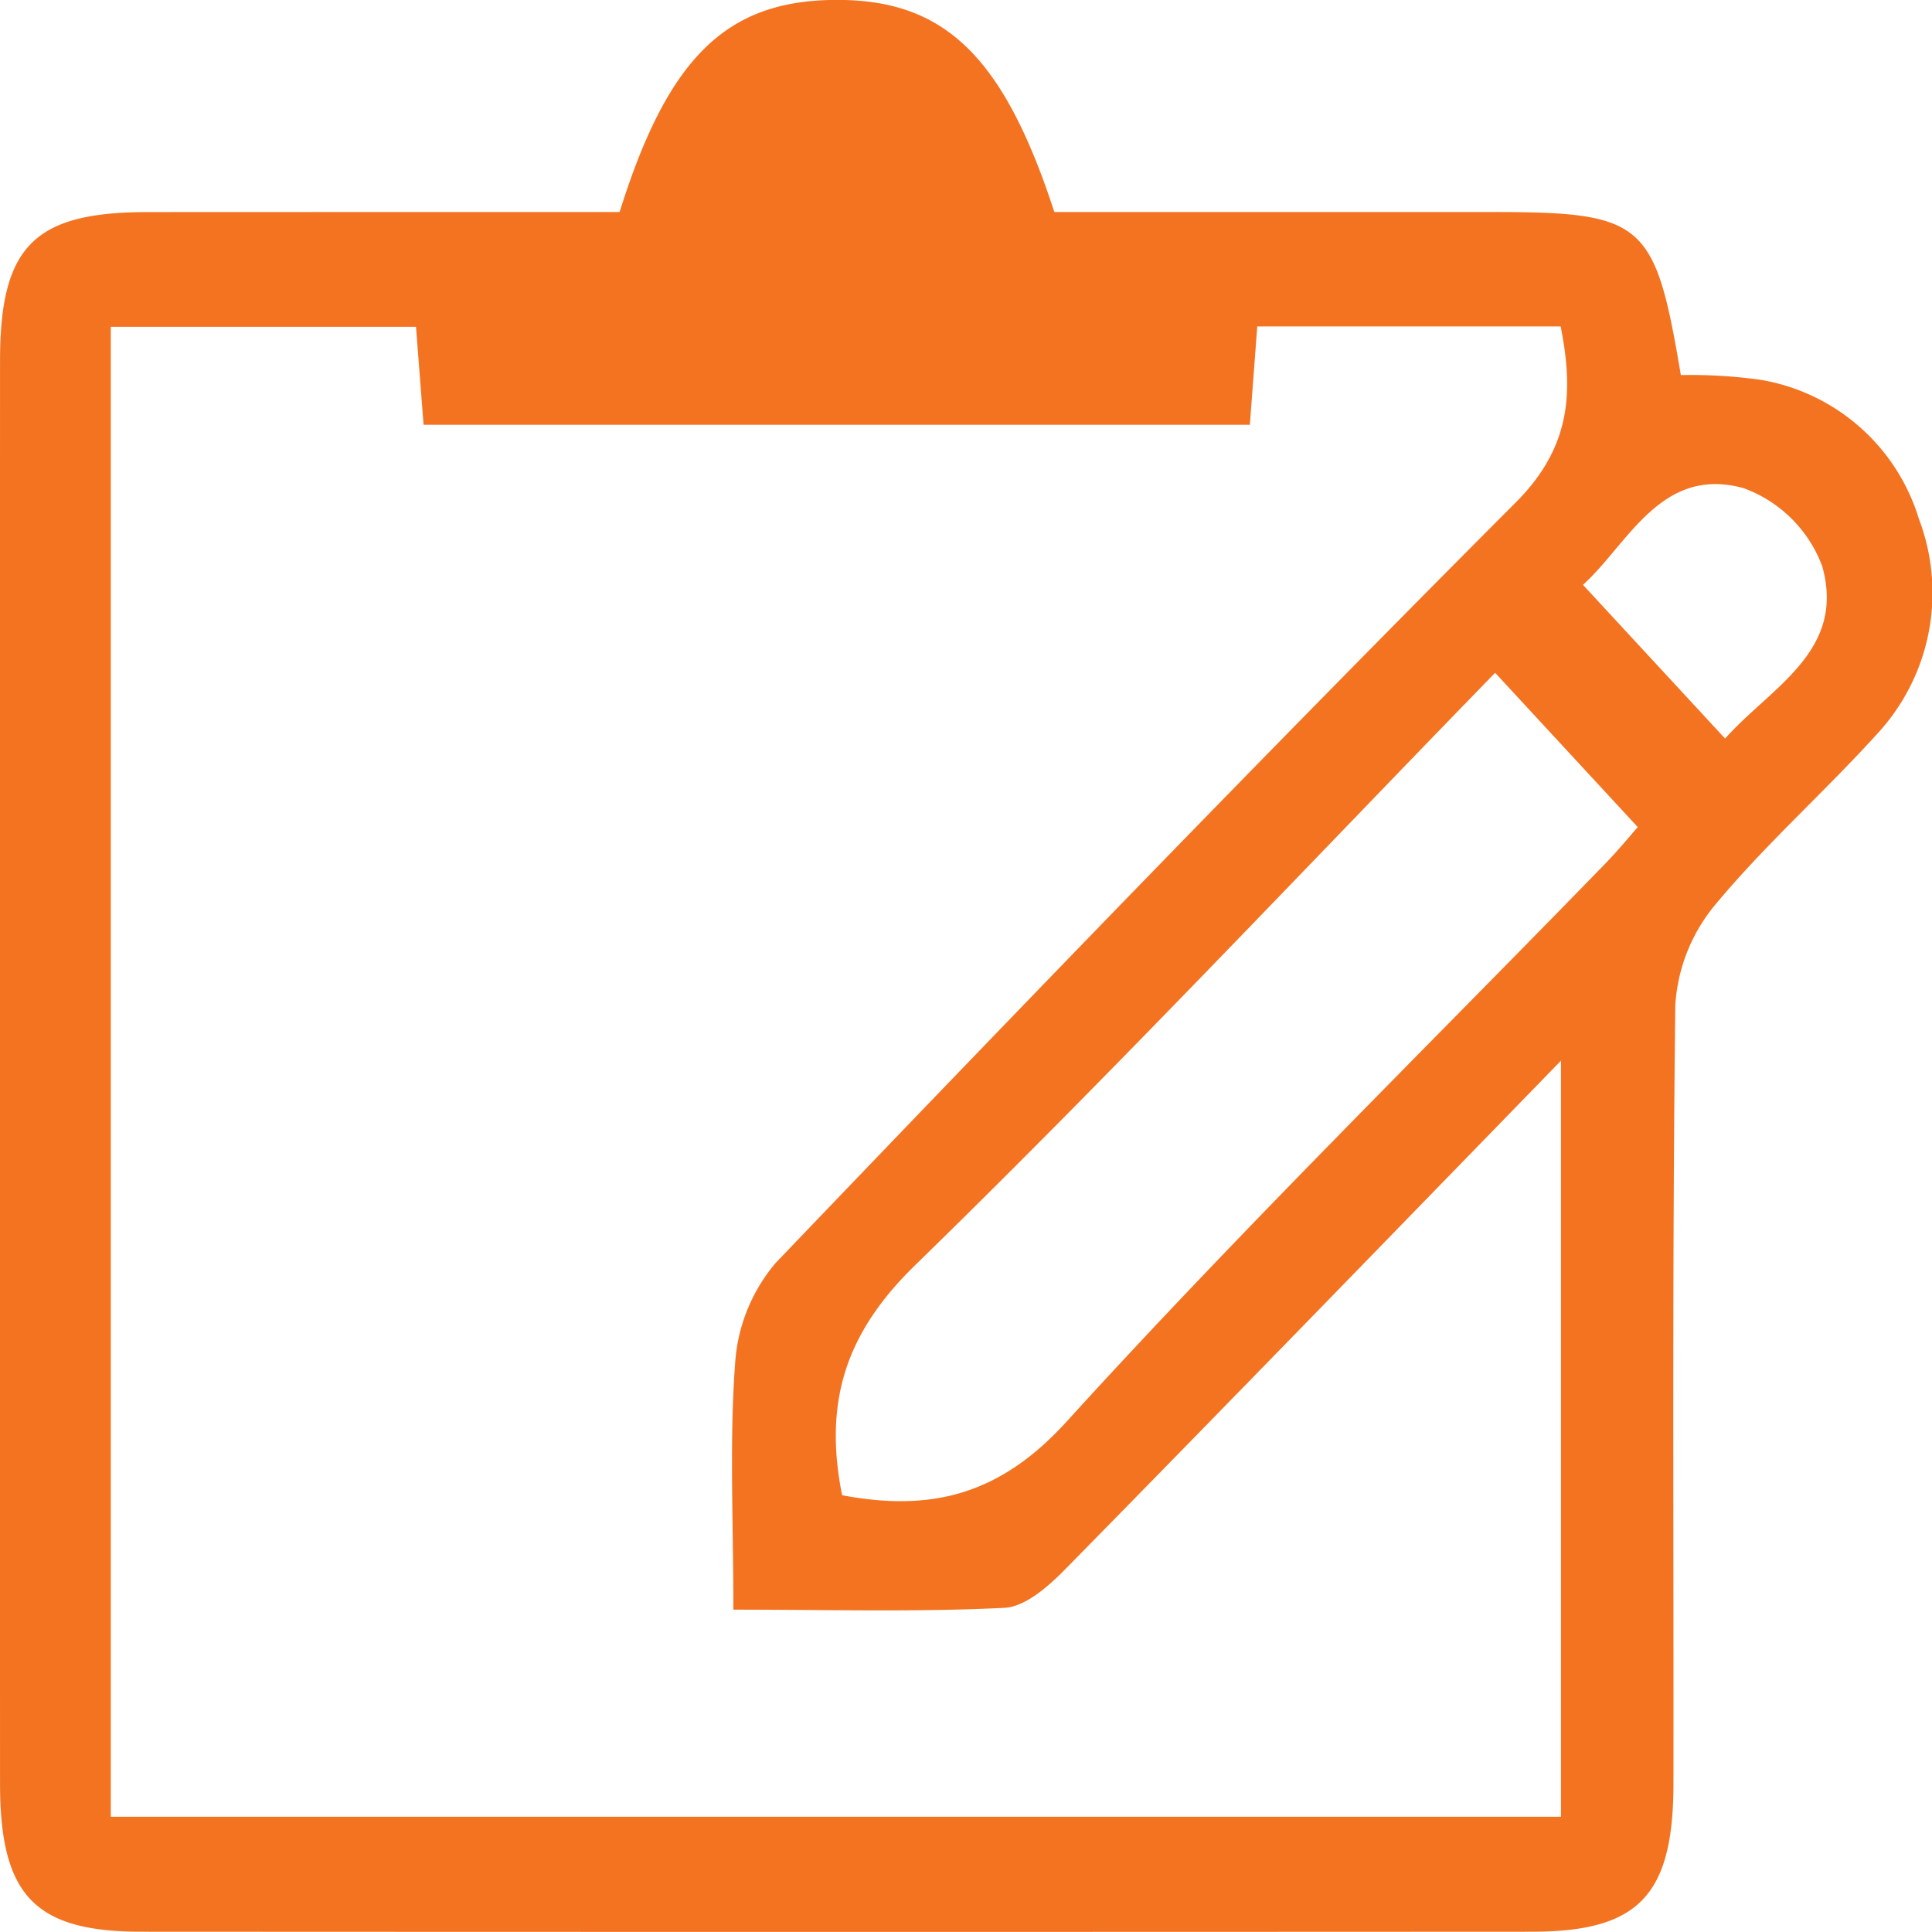 <?xml version="1.0" encoding="UTF-8"?> <svg xmlns="http://www.w3.org/2000/svg" width="95" height="95" viewBox="0 0 95 95"><g id="Group_3337" data-name="Group 3337" transform="translate(-559 -2231)"><path id="Path_1886" data-name="Path 1886" d="M4399.7,581.2c2.375-7.6,5.246-10.376,10.548-10.429,5.388-.054,8.309,2.707,10.828,10.429H4442.5c7.586,0,8.107.44,9.382,8.018a25,25,0,0,1,3.907.231,9.838,9.838,0,0,1,7.8,6.845,10.211,10.211,0,0,1-2.083,10.6c-2.588,2.854-5.488,5.422-7.946,8.384a8.546,8.546,0,0,0-1.949,4.9c-.158,12.765-.078,25.534-.092,38.3-.005,5.491-1.7,7.28-6.952,7.283q-34.193.019-68.385,0c-5.251,0-6.946-1.79-6.948-7.283q-.014-34.978,0-69.957c0-5.63,1.669-7.31,7.222-7.317C4384.155,581.2,4391.849,581.2,4399.7,581.2Zm5.593,68.72c0-4.4-.2-8.31.092-12.181a8.459,8.459,0,0,1,2-4.876c12.029-12.565,24.109-25.082,36.387-37.389,2.714-2.721,2.838-5.435,2.2-8.649h-14.918c-.132,1.75-.247,3.271-.364,4.838H4390.06c-.129-1.666-.248-3.2-.373-4.82H4374.68v73.266h71.308V622.931c-8.392,8.626-16.358,16.847-24.38,25.01-.824.839-1.958,1.843-2.99,1.894C4414.336,650.048,4410.038,649.925,4405.295,649.925Zm5.345-5.622c4.426.833,7.78-.036,11.04-3.619,8.548-9.4,17.61-18.3,26.46-27.409.693-.713,1.327-1.488,1.625-1.825l-7.012-7.587c-9.439,9.7-18.776,19.641-28.525,29.134C4410.834,636.3,4409.718,639.675,4410.64,644.3Zm43.42-37.207c2.252-2.53,5.943-4.286,4.78-8.461a6.5,6.5,0,0,0-3.887-3.857c-4.052-1.1-5.655,2.742-7.88,4.76Z" transform="translate(-3810.232 1660.225)" fill="#f47321" fill-rule="evenodd"></path></g></svg> 